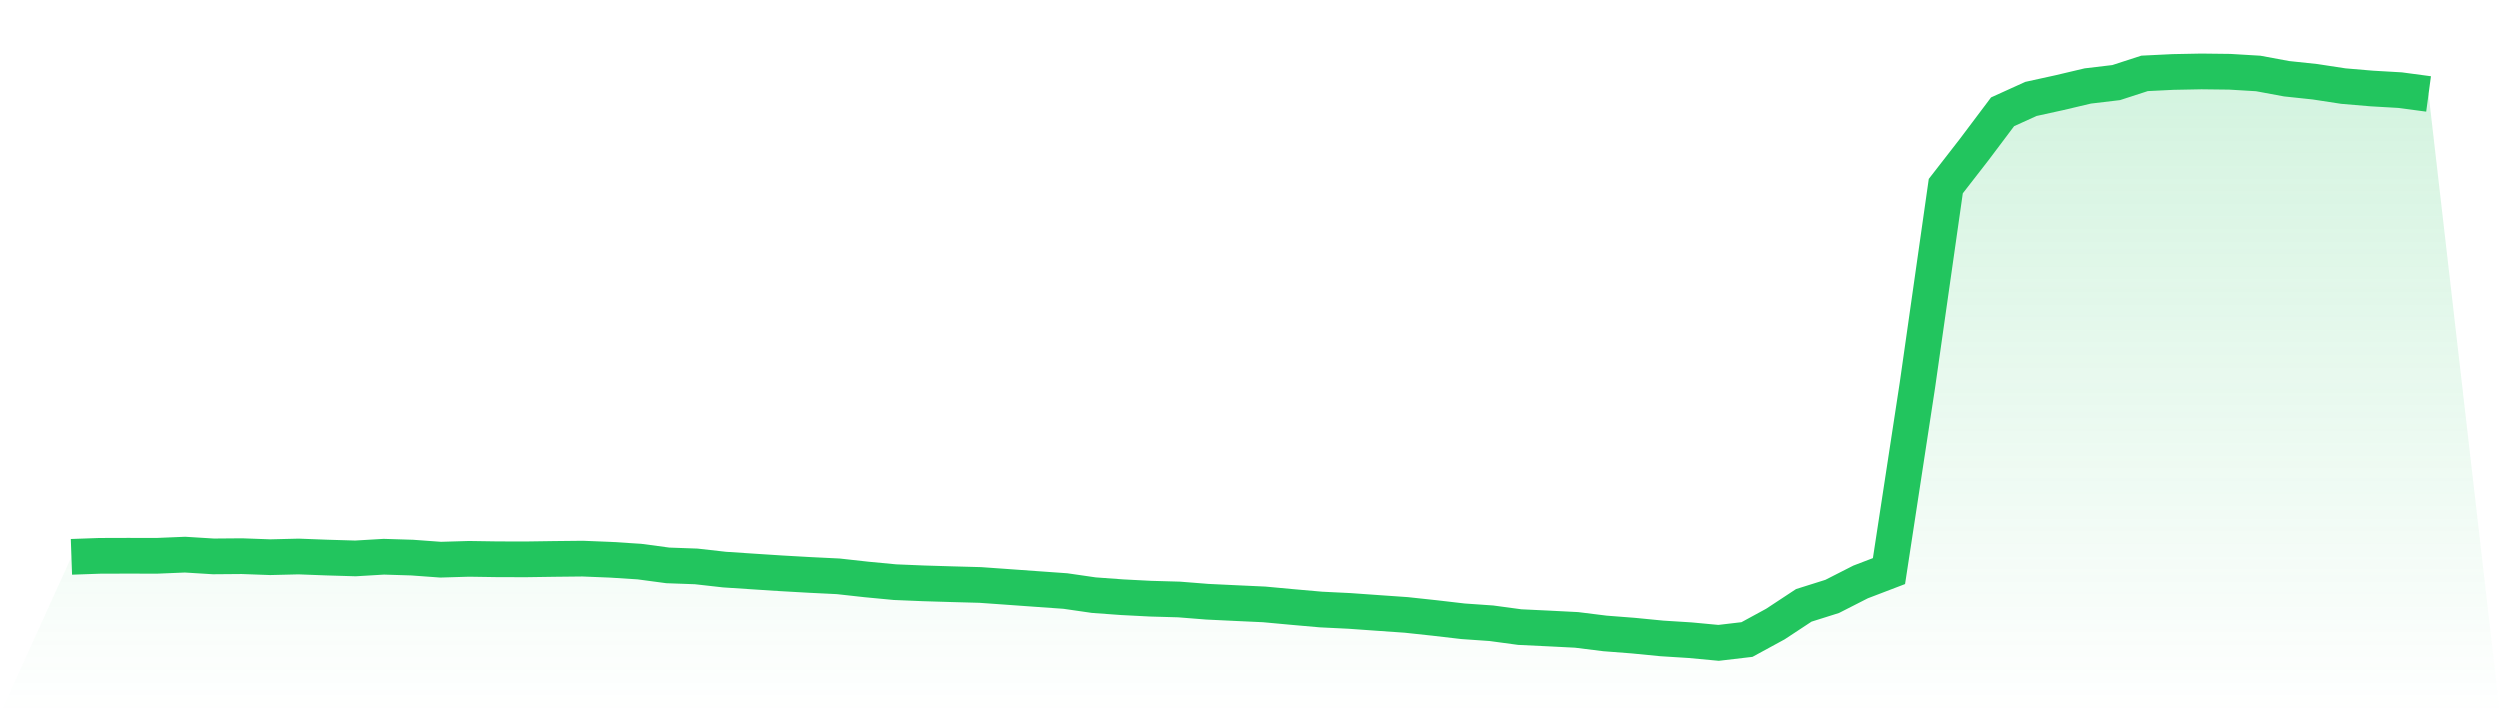 <svg viewBox="0 0 140 40" xmlns="http://www.w3.org/2000/svg">
<defs>
<linearGradient id="gradient" x1="0" x2="0" y1="0" y2="1">
<stop offset="0%" stop-color="#22c55e" stop-opacity="0.2"/>
<stop offset="100%" stop-color="#22c55e" stop-opacity="0"/>
</linearGradient>
</defs>
<path d="M4,31.183 L4,31.183 L5.59,31.127 L7.181,31.122 L8.771,31.126 L10.361,31.06 L11.952,31.158 L13.542,31.145 L15.133,31.203 L16.723,31.164 L18.313,31.224 L19.904,31.271 L21.494,31.177 L23.084,31.226 L24.675,31.342 L26.265,31.295 L27.855,31.319 L29.446,31.323 L31.036,31.3 L32.627,31.283 L34.217,31.347 L35.807,31.449 L37.398,31.662 L38.988,31.719 L40.578,31.898 L42.169,32.003 L43.759,32.106 L45.349,32.196 L46.94,32.274 L48.53,32.45 L50.12,32.601 L51.711,32.667 L53.301,32.715 L54.892,32.758 L56.482,32.871 L58.072,32.985 L59.663,33.098 L61.253,33.328 L62.843,33.444 L64.434,33.526 L66.024,33.571 L67.614,33.697 L69.205,33.773 L70.795,33.846 L72.386,33.993 L73.976,34.133 L75.566,34.211 L77.157,34.324 L78.747,34.435 L80.337,34.606 L81.928,34.791 L83.518,34.902 L85.108,35.117 L86.699,35.193 L88.289,35.274 L89.88,35.472 L91.47,35.595 L93.06,35.751 L94.651,35.851 L96.241,36 L97.831,35.813 L99.422,34.947 L101.012,33.9 L102.602,33.399 L104.193,32.589 L105.783,31.981 L107.374,21.576 L108.964,10.423 L110.554,8.376 L112.145,6.26 L113.735,5.539 L115.325,5.19 L116.916,4.814 L118.506,4.625 L120.096,4.109 L121.687,4.031 L123.277,4 L124.867,4.019 L126.458,4.114 L128.048,4.409 L129.639,4.578 L131.229,4.821 L132.819,4.956 L134.41,5.048 L136,5.261 L140,40 L0,40 z" fill="url(#gradient)"/>
<path d="M4,31.183 L4,31.183 L5.59,31.127 L7.181,31.122 L8.771,31.126 L10.361,31.06 L11.952,31.158 L13.542,31.145 L15.133,31.203 L16.723,31.164 L18.313,31.224 L19.904,31.271 L21.494,31.177 L23.084,31.226 L24.675,31.342 L26.265,31.295 L27.855,31.319 L29.446,31.323 L31.036,31.3 L32.627,31.283 L34.217,31.347 L35.807,31.449 L37.398,31.662 L38.988,31.719 L40.578,31.898 L42.169,32.003 L43.759,32.106 L45.349,32.196 L46.94,32.274 L48.53,32.45 L50.12,32.601 L51.711,32.667 L53.301,32.715 L54.892,32.758 L56.482,32.871 L58.072,32.985 L59.663,33.098 L61.253,33.328 L62.843,33.444 L64.434,33.526 L66.024,33.571 L67.614,33.697 L69.205,33.773 L70.795,33.846 L72.386,33.993 L73.976,34.133 L75.566,34.211 L77.157,34.324 L78.747,34.435 L80.337,34.606 L81.928,34.791 L83.518,34.902 L85.108,35.117 L86.699,35.193 L88.289,35.274 L89.88,35.472 L91.47,35.595 L93.06,35.751 L94.651,35.851 L96.241,36 L97.831,35.813 L99.422,34.947 L101.012,33.9 L102.602,33.399 L104.193,32.589 L105.783,31.981 L107.374,21.576 L108.964,10.423 L110.554,8.376 L112.145,6.26 L113.735,5.539 L115.325,5.19 L116.916,4.814 L118.506,4.625 L120.096,4.109 L121.687,4.031 L123.277,4 L124.867,4.019 L126.458,4.114 L128.048,4.409 L129.639,4.578 L131.229,4.821 L132.819,4.956 L134.41,5.048 L136,5.261" fill="none" stroke="#22c55e" stroke-width="2"/>
</svg>